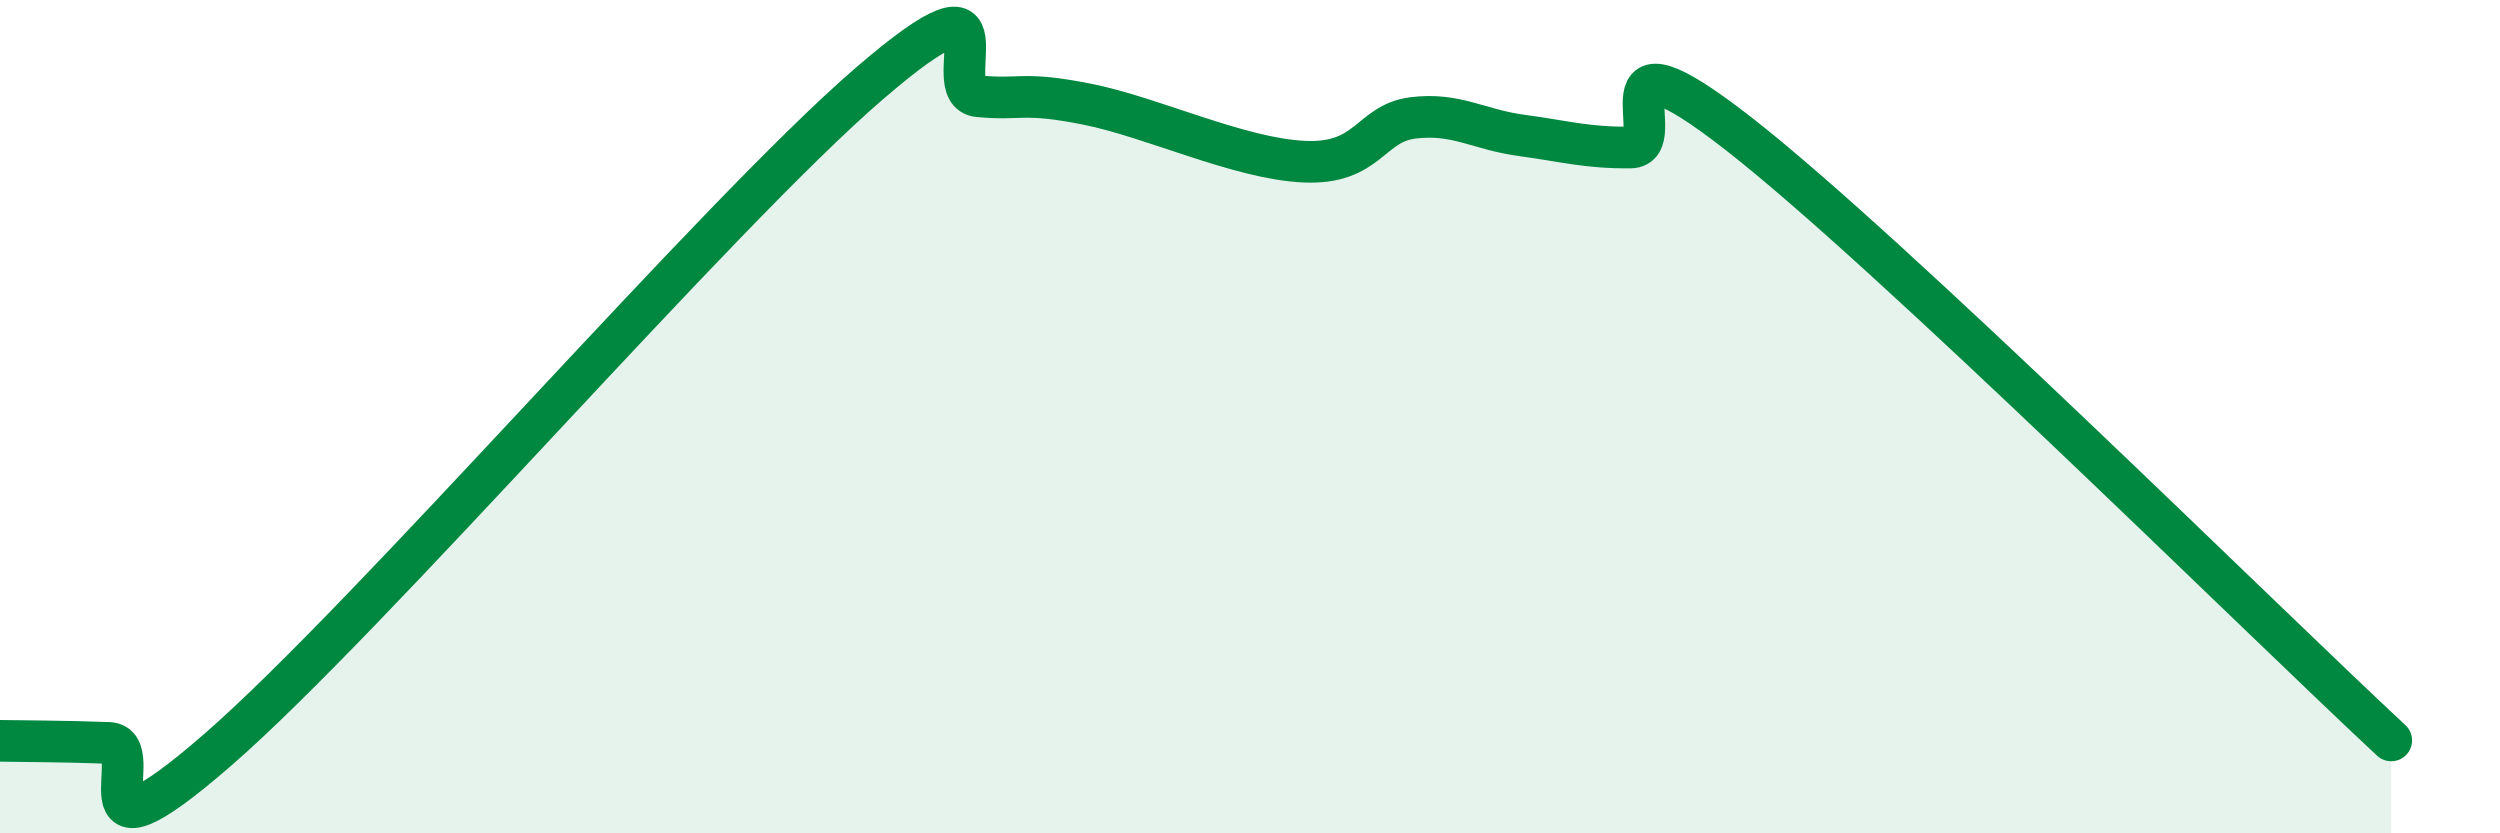 
    <svg width="60" height="20" viewBox="0 0 60 20" xmlns="http://www.w3.org/2000/svg">
      <path
        d="M 0,17.78 C 0.52,17.79 1.57,17.79 2.61,17.83 C 3.65,17.87 1.57,21.17 5.22,18 C 8.87,14.83 17.22,5.14 20.87,2 C 24.52,-1.14 22.44,2.21 23.48,2.31 C 24.52,2.41 24.53,2.19 26.09,2.5 C 27.65,2.81 29.74,3.81 31.3,3.88 C 32.86,3.95 32.87,2.96 33.91,2.83 C 34.95,2.7 35.48,3.11 36.52,3.25 C 37.56,3.39 38.09,3.55 39.13,3.54 C 40.17,3.53 38.09,0.37 41.74,3.22 C 45.39,6.07 54.26,14.86 57.39,17.77L57.39 20L0 20Z"
        fill="#008740"
        opacity="0.1"
        stroke-linecap="round"
        stroke-linejoin="round"
      />
      <path
        d="M 0,17.78 C 0.52,17.79 1.57,17.79 2.61,17.83 C 3.65,17.87 1.57,21.17 5.22,18 C 8.87,14.83 17.22,5.14 20.87,2 C 24.52,-1.14 22.44,2.21 23.48,2.31 C 24.52,2.41 24.53,2.19 26.09,2.5 C 27.65,2.81 29.74,3.81 31.3,3.88 C 32.86,3.95 32.87,2.96 33.91,2.83 C 34.95,2.7 35.48,3.11 36.52,3.25 C 37.56,3.39 38.09,3.55 39.13,3.54 C 40.17,3.53 38.09,0.37 41.74,3.22 C 45.39,6.07 54.26,14.86 57.39,17.77"
        stroke="#008740"
        stroke-width="1"
        fill="none"
        stroke-linecap="round"
        stroke-linejoin="round"
      />
    </svg>
  
